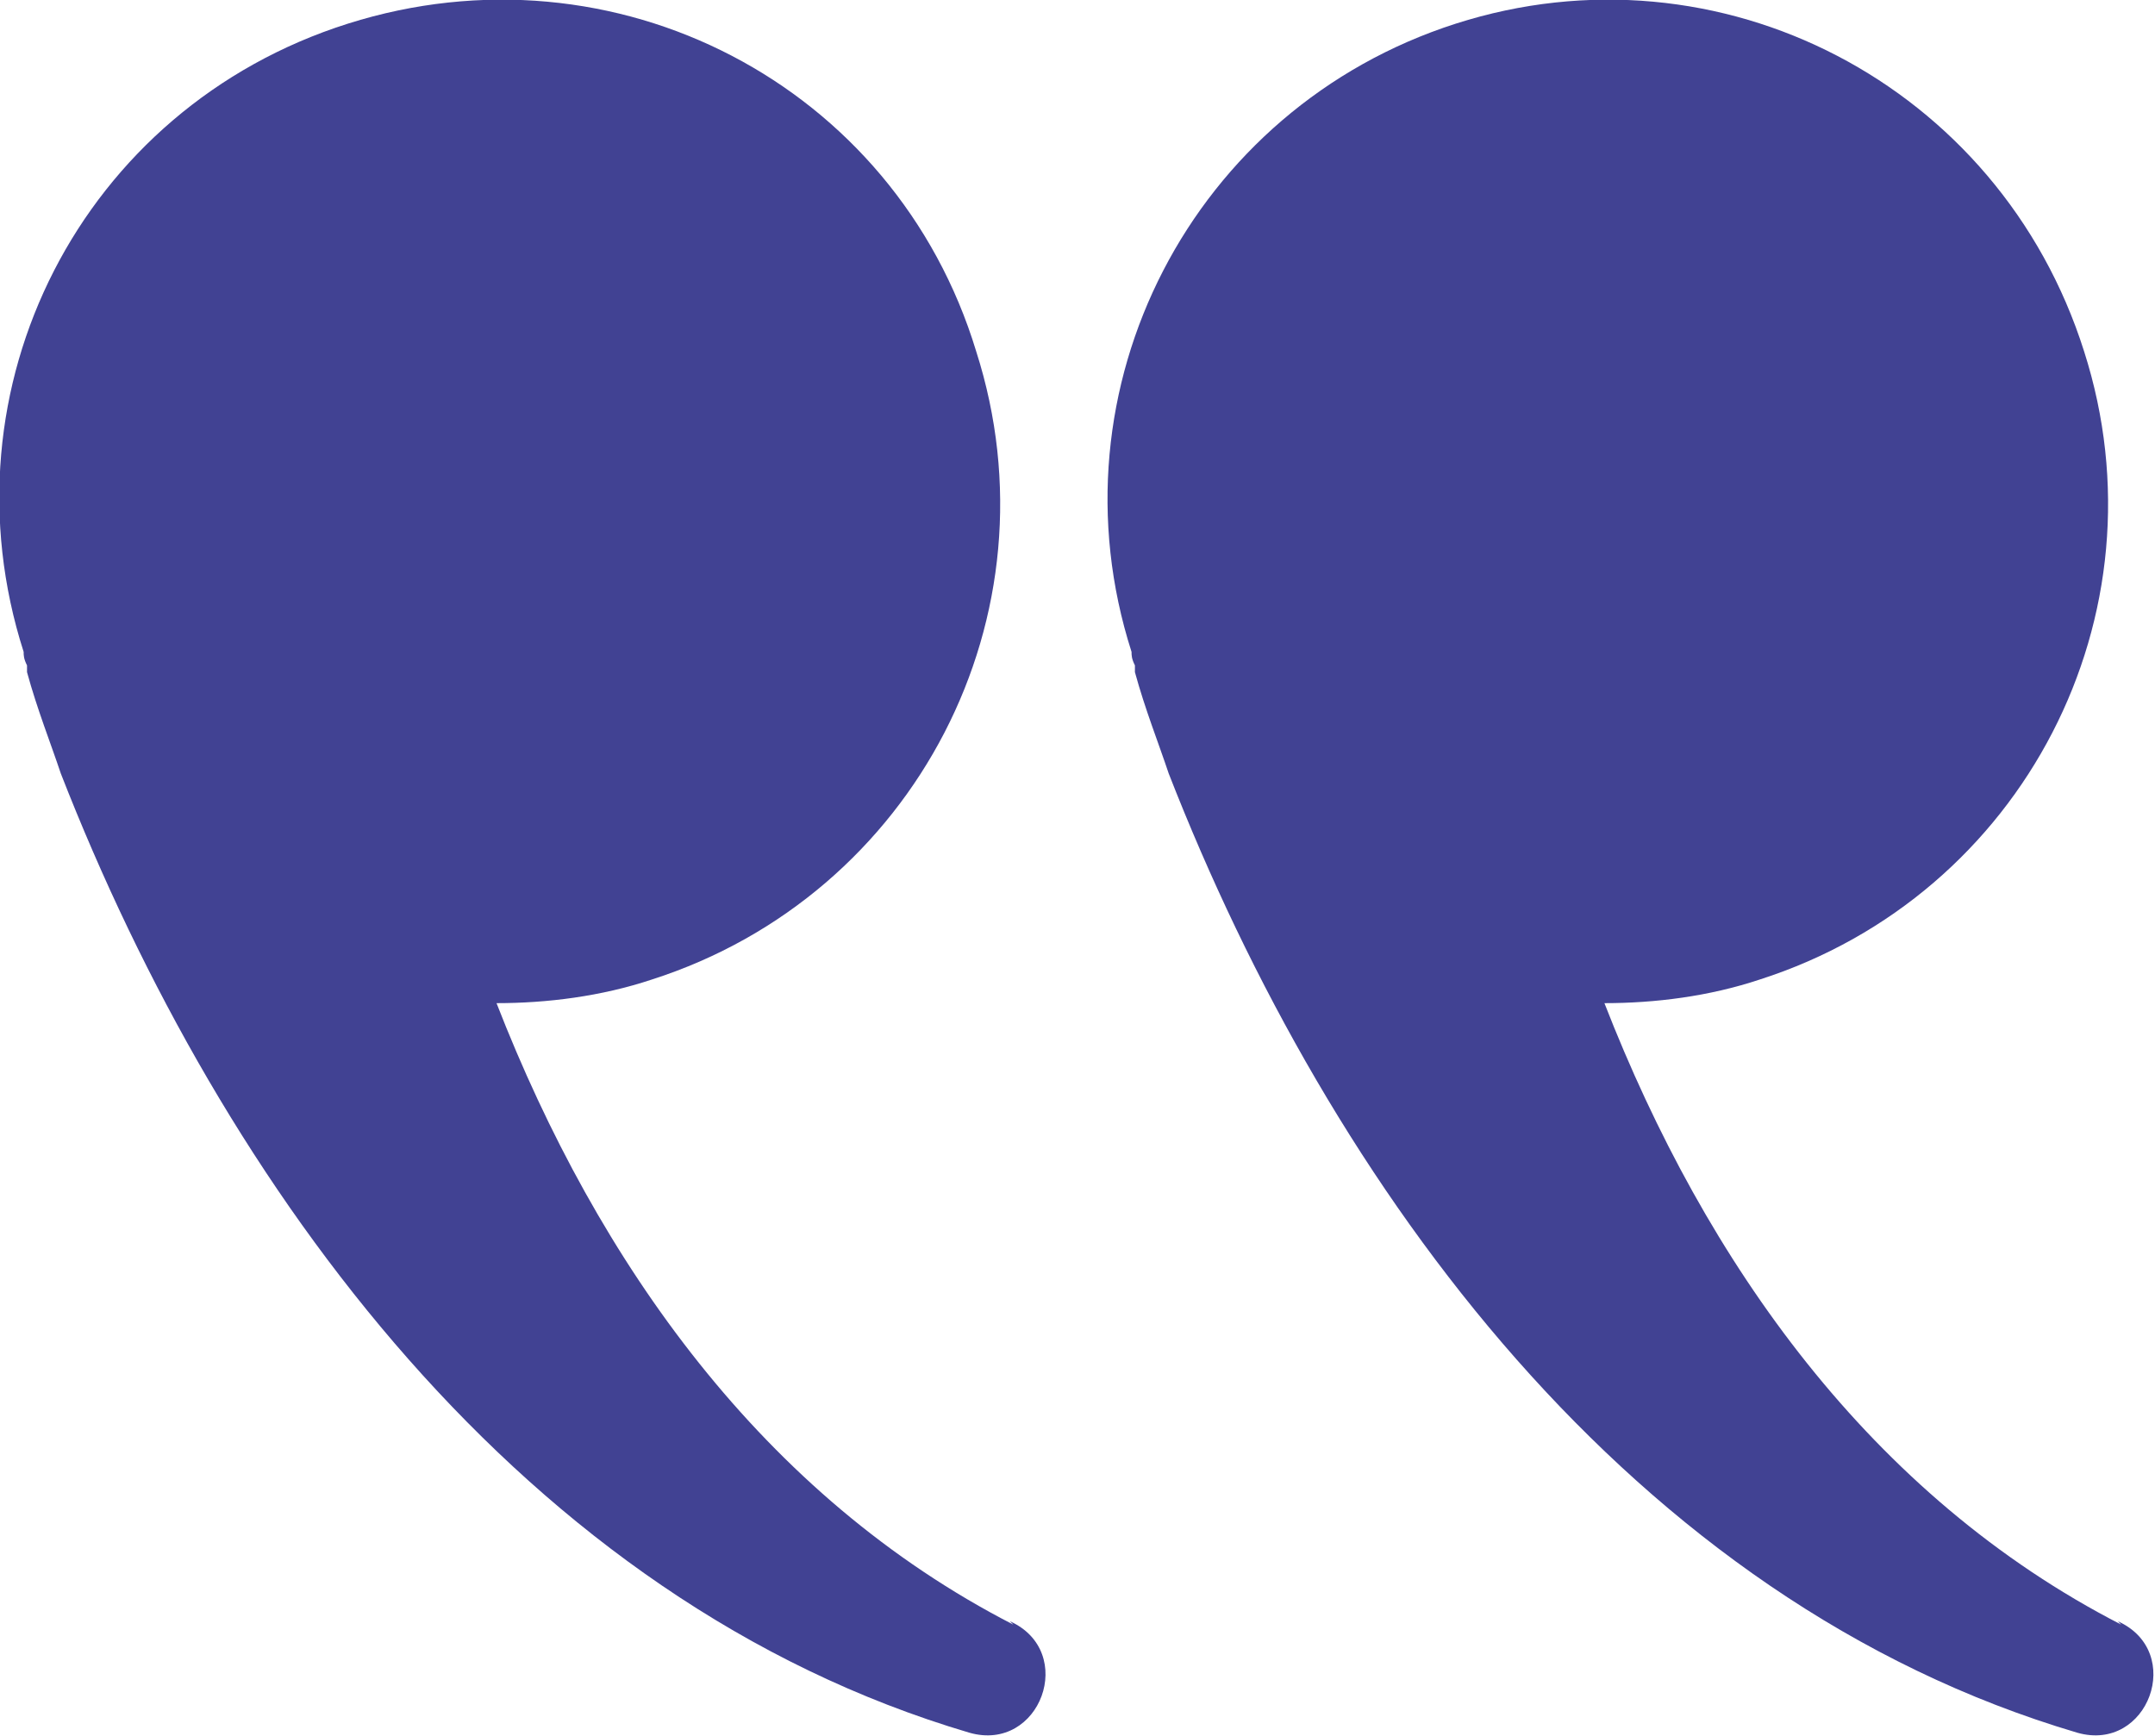 <?xml version="1.0" encoding="UTF-8"?><svg id="uuid-6f90a4f6-c7be-4b1f-97db-b0482fbe7cb9" xmlns="http://www.w3.org/2000/svg" width="63.8" height="51.4" viewBox="0 0 63.8 51.4"><g id="uuid-7a234675-8599-47d1-84b8-1d57dab45b8b"><path d="M30,48.1c-7.4-3.8-12.3-10.7-15.3-18.4,1.5,0,3.1-.2,4.6-.7,7.8-2.5,12.1-10.8,9.6-18.6C26.5,2.5,18.2-1.8,10.3.7S-1.8,11.5.7,19.3c0,.1,0,.2.1.4,0,0,0,.1,0,.2.3,1.1.7,2.1,1,3,4.8,12.3,13.7,24.5,26.9,28.4,2.1.6,3.2-2.4,1.2-3.3Z" style="fill:#414293; stroke-width:0px;"/><path d="M62.8,48.1c-7.4-3.8-12.3-10.7-15.3-18.4,1.5,0,3.1-.2,4.6-.7,7.8-2.5,12.1-10.8,9.6-18.6C59.2,2.5,50.9-1.8,43.1.7s-12.1,10.8-9.6,18.6c0,.1,0,.2.1.4,0,0,0,.1,0,.2.3,1.1.7,2.1,1,3,4.8,12.3,13.7,24.5,26.9,28.4,2.1.6,3.2-2.4,1.2-3.3Z" style="fill:#414293; stroke-width:0px;"/></g></svg>